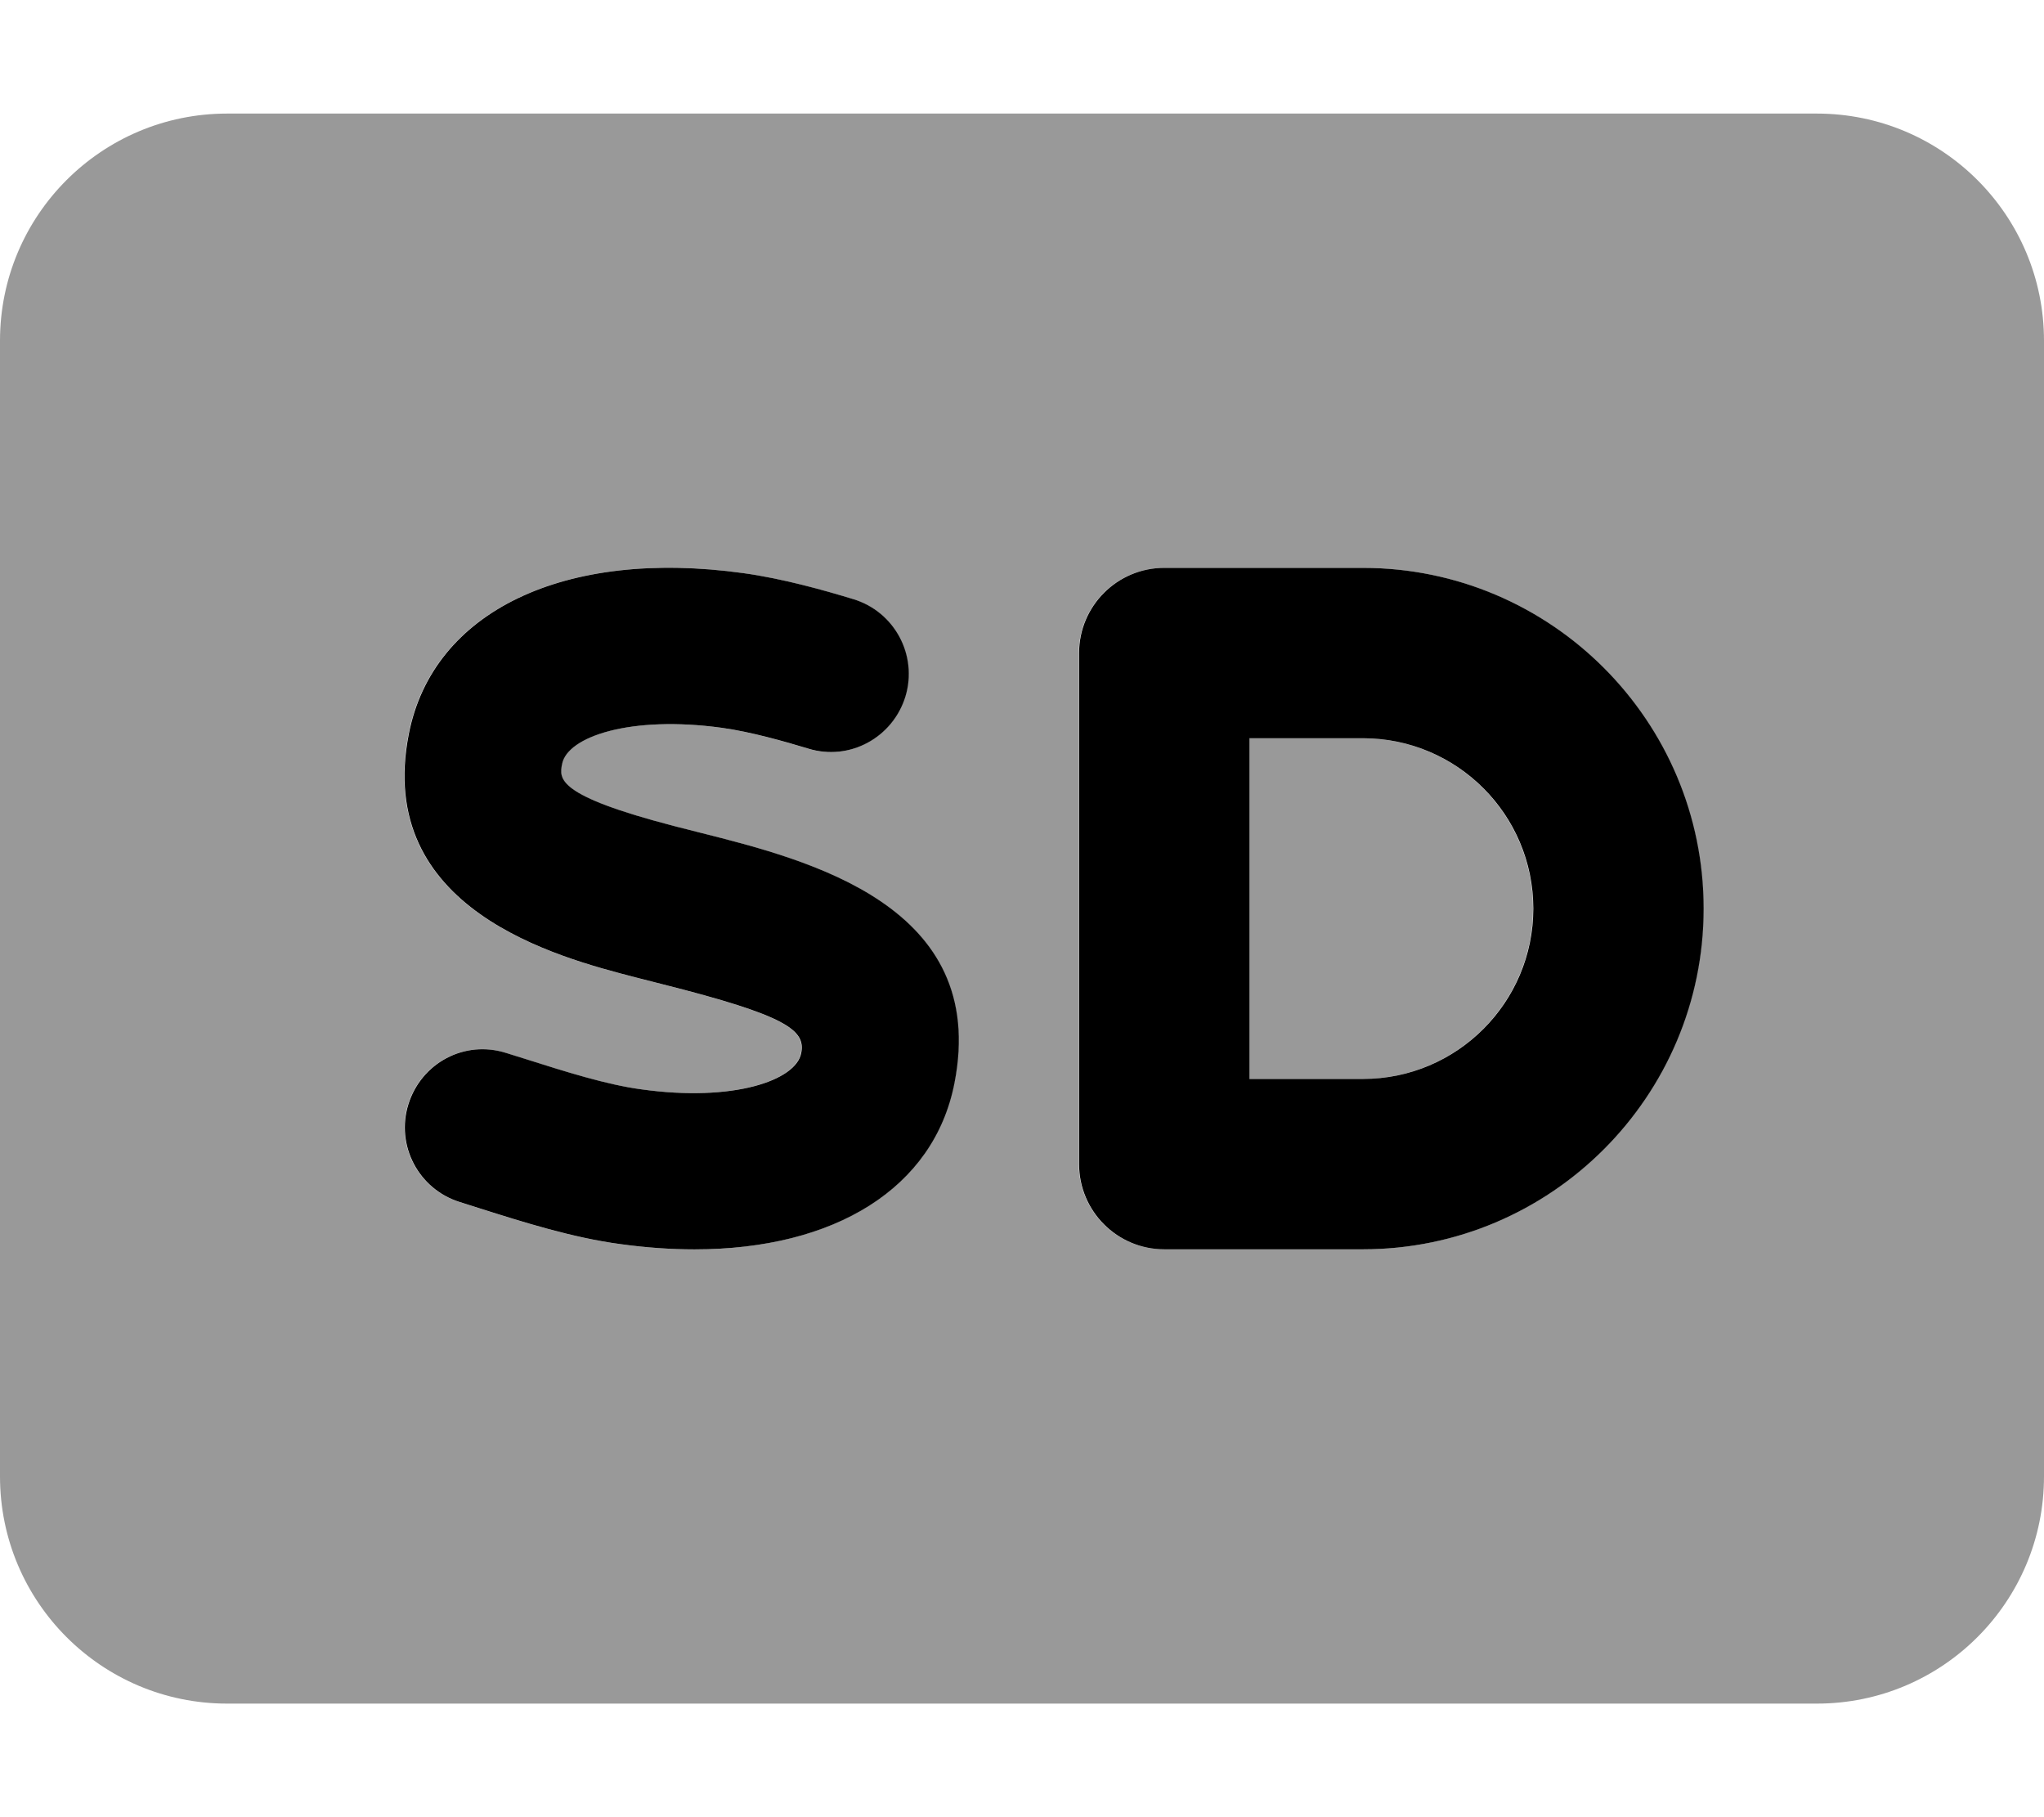 <svg xmlns="http://www.w3.org/2000/svg" viewBox="0 0 576 512"><!-- Font Awesome Pro 6.0.0-alpha2 by @fontawesome - https://fontawesome.com License - https://fontawesome.com/license (Commercial License) --><defs><style>.fa-secondary{opacity:.4}</style></defs><path d="M512 32H64C28.654 32 0 60.652 0 96V416C0 451.346 28.654 480 64 480H512C547.346 480 576 451.346 576 416V96C576 60.652 547.346 32 512 32ZM268.875 305.203C263.094 334.734 235.188 352.016 195.625 352.016C188.969 352.016 181.969 351.531 174.719 350.531C161.313 348.75 147.406 344.359 135.125 340.469L129.469 338.672C117.875 335.063 111.375 322.734 115 311.141C118.625 299.516 130.781 292.953 142.531 296.672L148.438 298.516C158.969 301.859 170.906 305.641 180.594 306.922C206.563 310.563 224.188 304.438 225.688 296.75C226.969 290.297 221.781 286.172 186.531 277.297L179.062 275.391C157 269.688 105.375 256.312 115.125 206.781C121.875 172.281 158.875 154.5 209.281 161.469C220.562 163.016 232.438 166.391 240.375 168.812C252 172.328 258.594 184.625 255.062 196.25C251.5 207.844 239.281 214.531 227.625 210.906C221.094 208.938 211.5 206.188 203.312 205.062C177.562 201.531 159.781 207.562 158.312 215.25C157.5 219.422 156.562 224.109 190.094 232.797L197.281 234.625C227.75 242.297 278.719 255.125 268.875 305.203ZM384 352H328C314.75 352 304 341.25 304 328V184C304 170.75 314.75 160 328 160H384C436.938 160 480 203.062 480 256S436.938 352 384 352ZM384 208H352V304H384C410.469 304 432 282.469 432 256S410.469 208 384 208Z" class="fa-secondary"/><path d="M384.087 160H328.087C314.837 160 304.087 170.75 304.087 184V328C304.087 341.25 314.837 352 328.087 352H384.087C437.024 352 480.087 308.938 480.087 256S437.024 160 384.087 160ZM384.087 304H352.087V208H384.087C410.556 208 432.087 229.531 432.087 256S410.556 304 384.087 304ZM197.368 234.625L190.181 232.797C156.649 224.109 157.587 219.422 158.399 215.25C159.868 207.562 177.649 201.531 203.399 205.062C211.587 206.188 221.181 208.938 227.712 210.906C239.368 214.531 251.587 207.844 255.149 196.25C258.681 184.625 252.087 172.328 240.462 168.812C232.524 166.391 220.649 163.016 209.368 161.469C158.962 154.5 121.962 172.281 115.212 206.781C105.462 256.312 157.087 269.688 179.149 275.391L186.618 277.297C221.868 286.172 227.056 290.297 225.774 296.75C224.274 304.438 206.649 310.562 180.681 306.922C170.993 305.641 159.056 301.859 148.524 298.516L142.618 296.672C130.868 292.953 118.712 299.516 115.087 311.141C111.462 322.734 117.962 335.062 129.556 338.672L135.212 340.469C147.493 344.359 161.399 348.75 174.806 350.531C182.056 351.531 189.056 352.016 195.712 352.016C235.274 352.016 263.181 334.734 268.962 305.203C278.806 255.125 227.837 242.297 197.368 234.625Z" class="fa-primary"/></svg>
